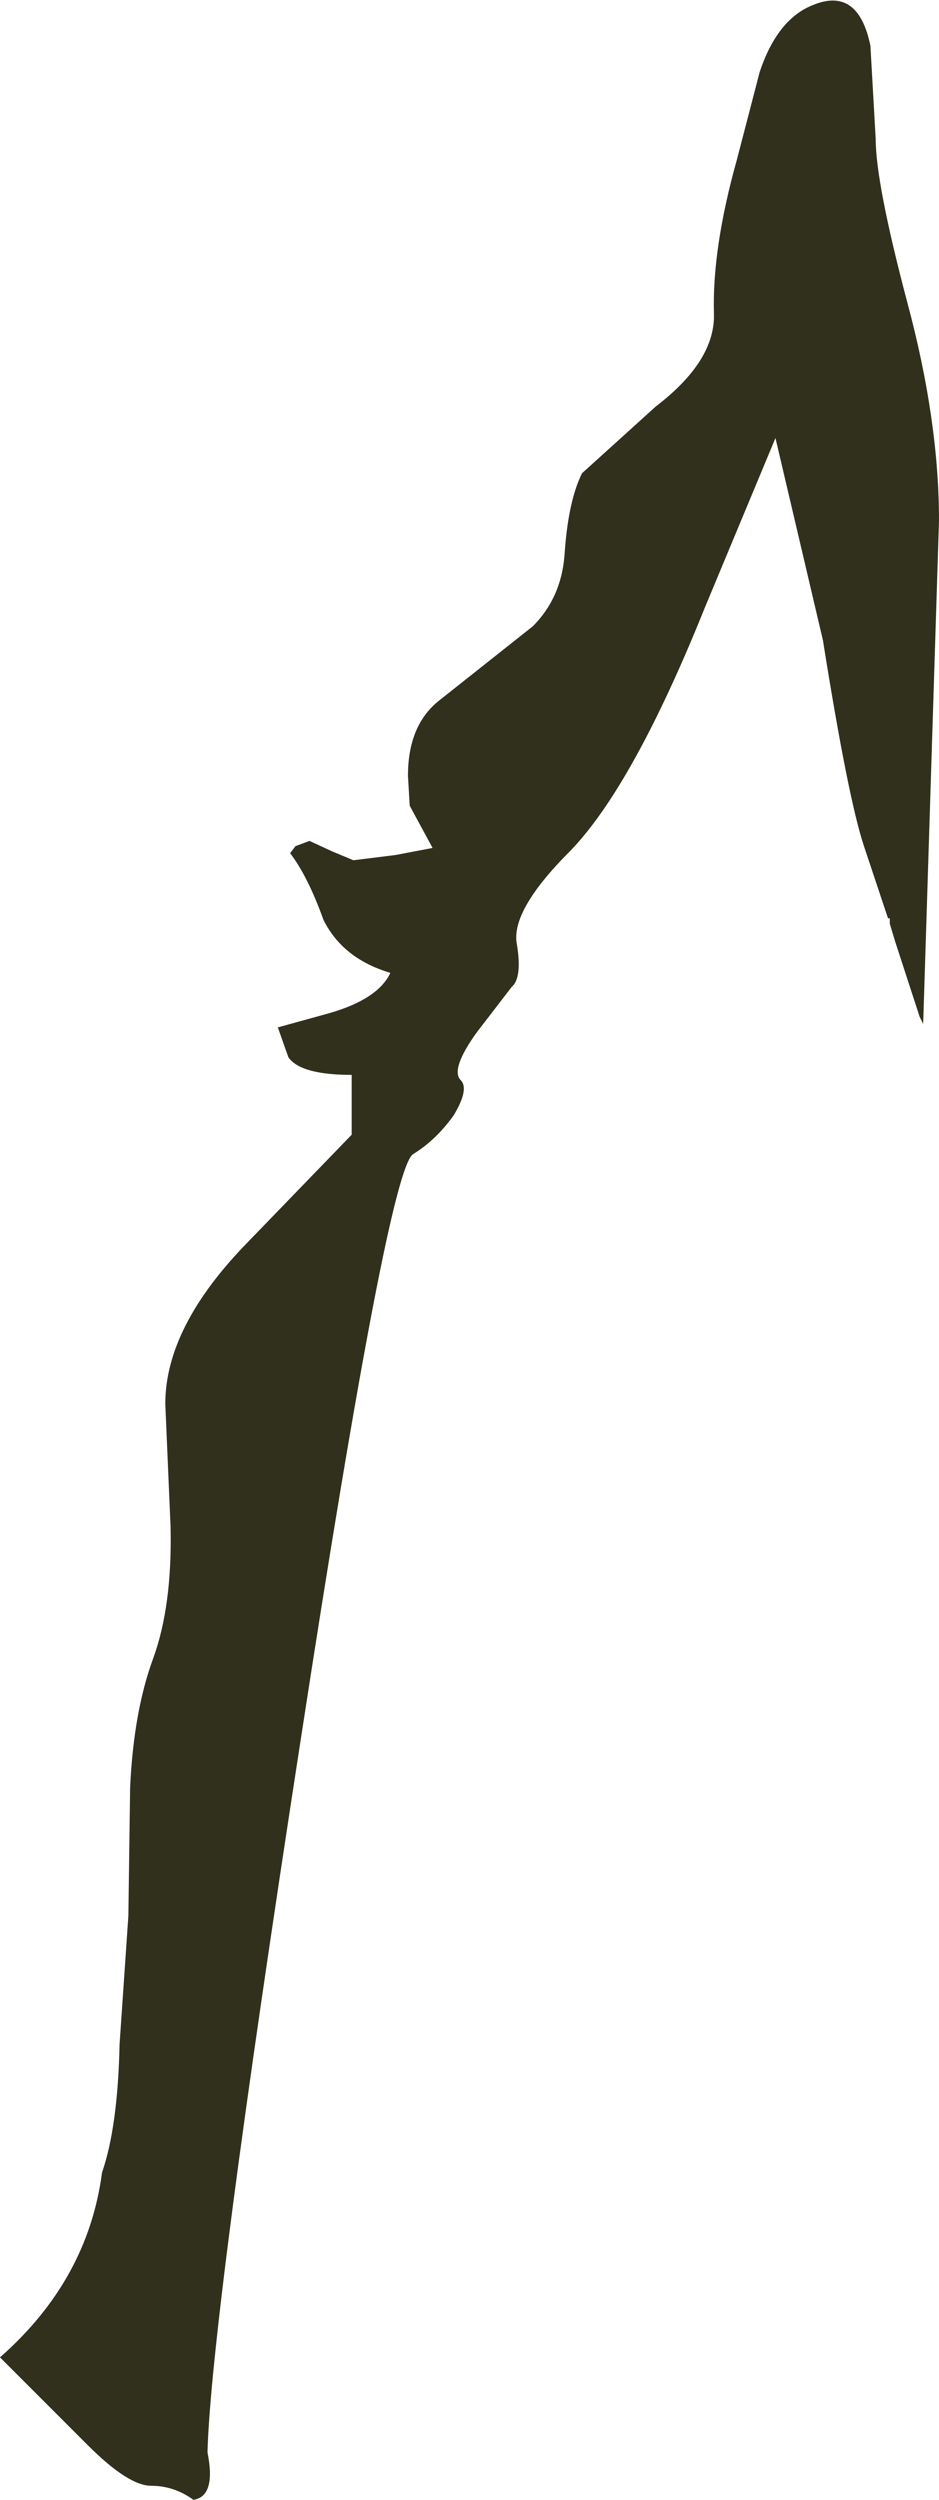 <?xml version="1.0" encoding="UTF-8" standalone="no"?>
<svg xmlns:xlink="http://www.w3.org/1999/xlink" height="71.05px" width="26.7px" xmlns="http://www.w3.org/2000/svg">
  <g transform="matrix(1.0, 0.0, 0.0, 1.0, 13.35, 35.5)">
    <path d="M3.2 -22.05 L5.3 -23.95 Q7.0 -25.25 6.95 -26.6 6.9 -28.45 7.6 -30.95 L8.25 -33.45 Q8.75 -34.95 9.75 -35.35 11.05 -35.9 11.4 -34.2 L11.55 -31.55 Q11.55 -30.3 12.45 -26.9 13.35 -23.55 13.35 -20.7 L12.9 -6.4 12.8 -6.6 12.1 -8.75 11.95 -9.25 11.95 -9.4 11.9 -9.4 11.2 -11.5 Q10.75 -12.9 10.05 -17.3 L8.7 -23.05 6.7 -18.25 Q4.65 -13.15 2.85 -11.3 1.15 -9.6 1.35 -8.65 1.5 -7.7 1.2 -7.45 L0.2 -6.15 Q-0.55 -5.1 -0.25 -4.8 0.0 -4.55 -0.45 -3.8 -0.95 -3.1 -1.6 -2.7 -2.3 -2.3 -4.8 13.95 -7.35 30.45 -7.45 34.2 -7.2 35.45 -7.85 35.55 -8.4 35.15 -9.05 35.15 -9.7 35.15 -10.85 34.0 L-11.95 32.9 -12.1 32.75 -12.55 32.3 -12.85 32.0 -13.35 31.5 Q-10.85 29.3 -10.45 26.25 -10.0 24.95 -9.95 22.6 L-9.7 18.95 -9.65 15.3 Q-9.55 13.15 -9.0 11.65 -8.45 10.15 -8.5 7.9 L-8.65 4.4 Q-8.65 2.2 -6.3 -0.2 L-3.35 -3.25 -3.35 -4.95 Q-4.8 -4.95 -5.15 -5.45 L-5.45 -6.3 -4.0 -6.7 Q-2.6 -7.1 -2.25 -7.85 -3.6 -8.25 -4.15 -9.35 -4.6 -10.6 -5.1 -11.25 L-4.95 -11.45 -4.55 -11.6 -3.9 -11.3 -3.3 -11.05 -2.1 -11.2 -1.05 -11.4 -1.7 -12.6 -1.75 -13.45 Q-1.75 -14.9 -0.85 -15.6 L1.8 -17.7 Q2.6 -18.5 2.7 -19.7 2.8 -21.25 3.2 -22.05" fill="#30301d" fill-rule="evenodd" stroke="none"/>
  </g>
</svg>
